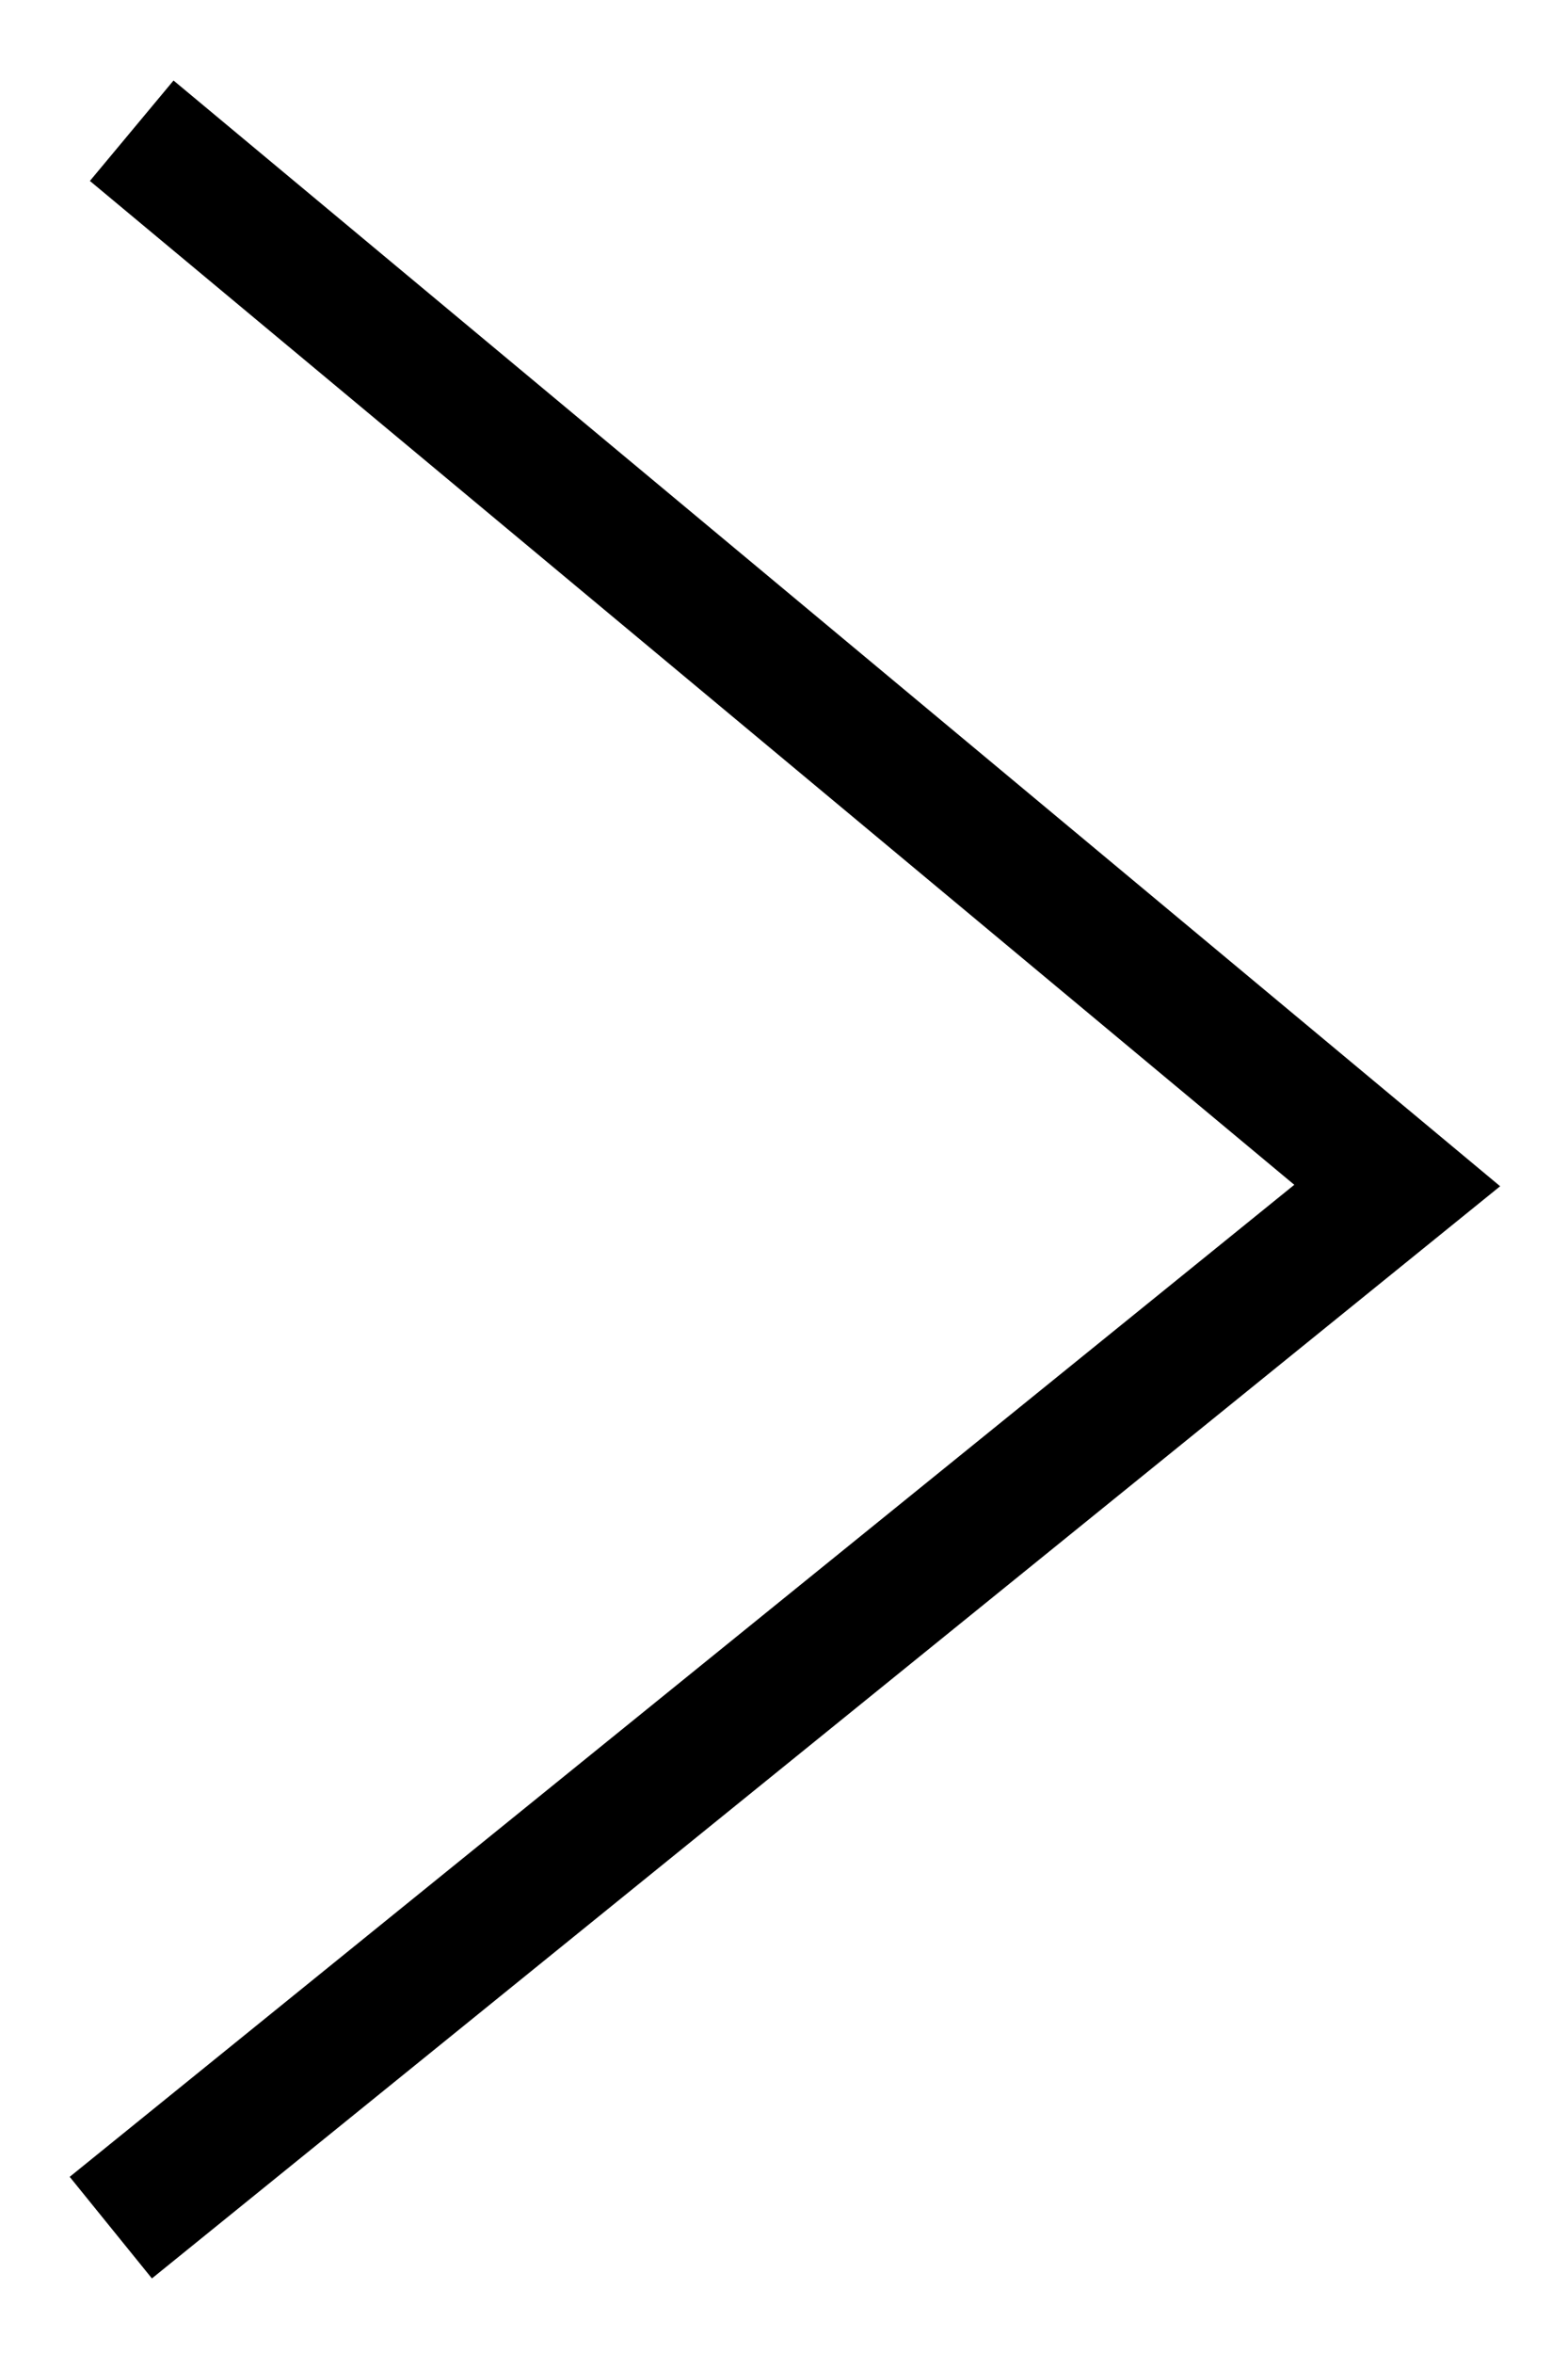 <?xml version="1.0" encoding="UTF-8"?> <svg xmlns="http://www.w3.org/2000/svg" width="12" height="18" viewBox="0 0 12 18" fill="none"> <path d="M1.008 1L10.693 9.069L0.848 17.041" stroke="black"></path> </svg> 